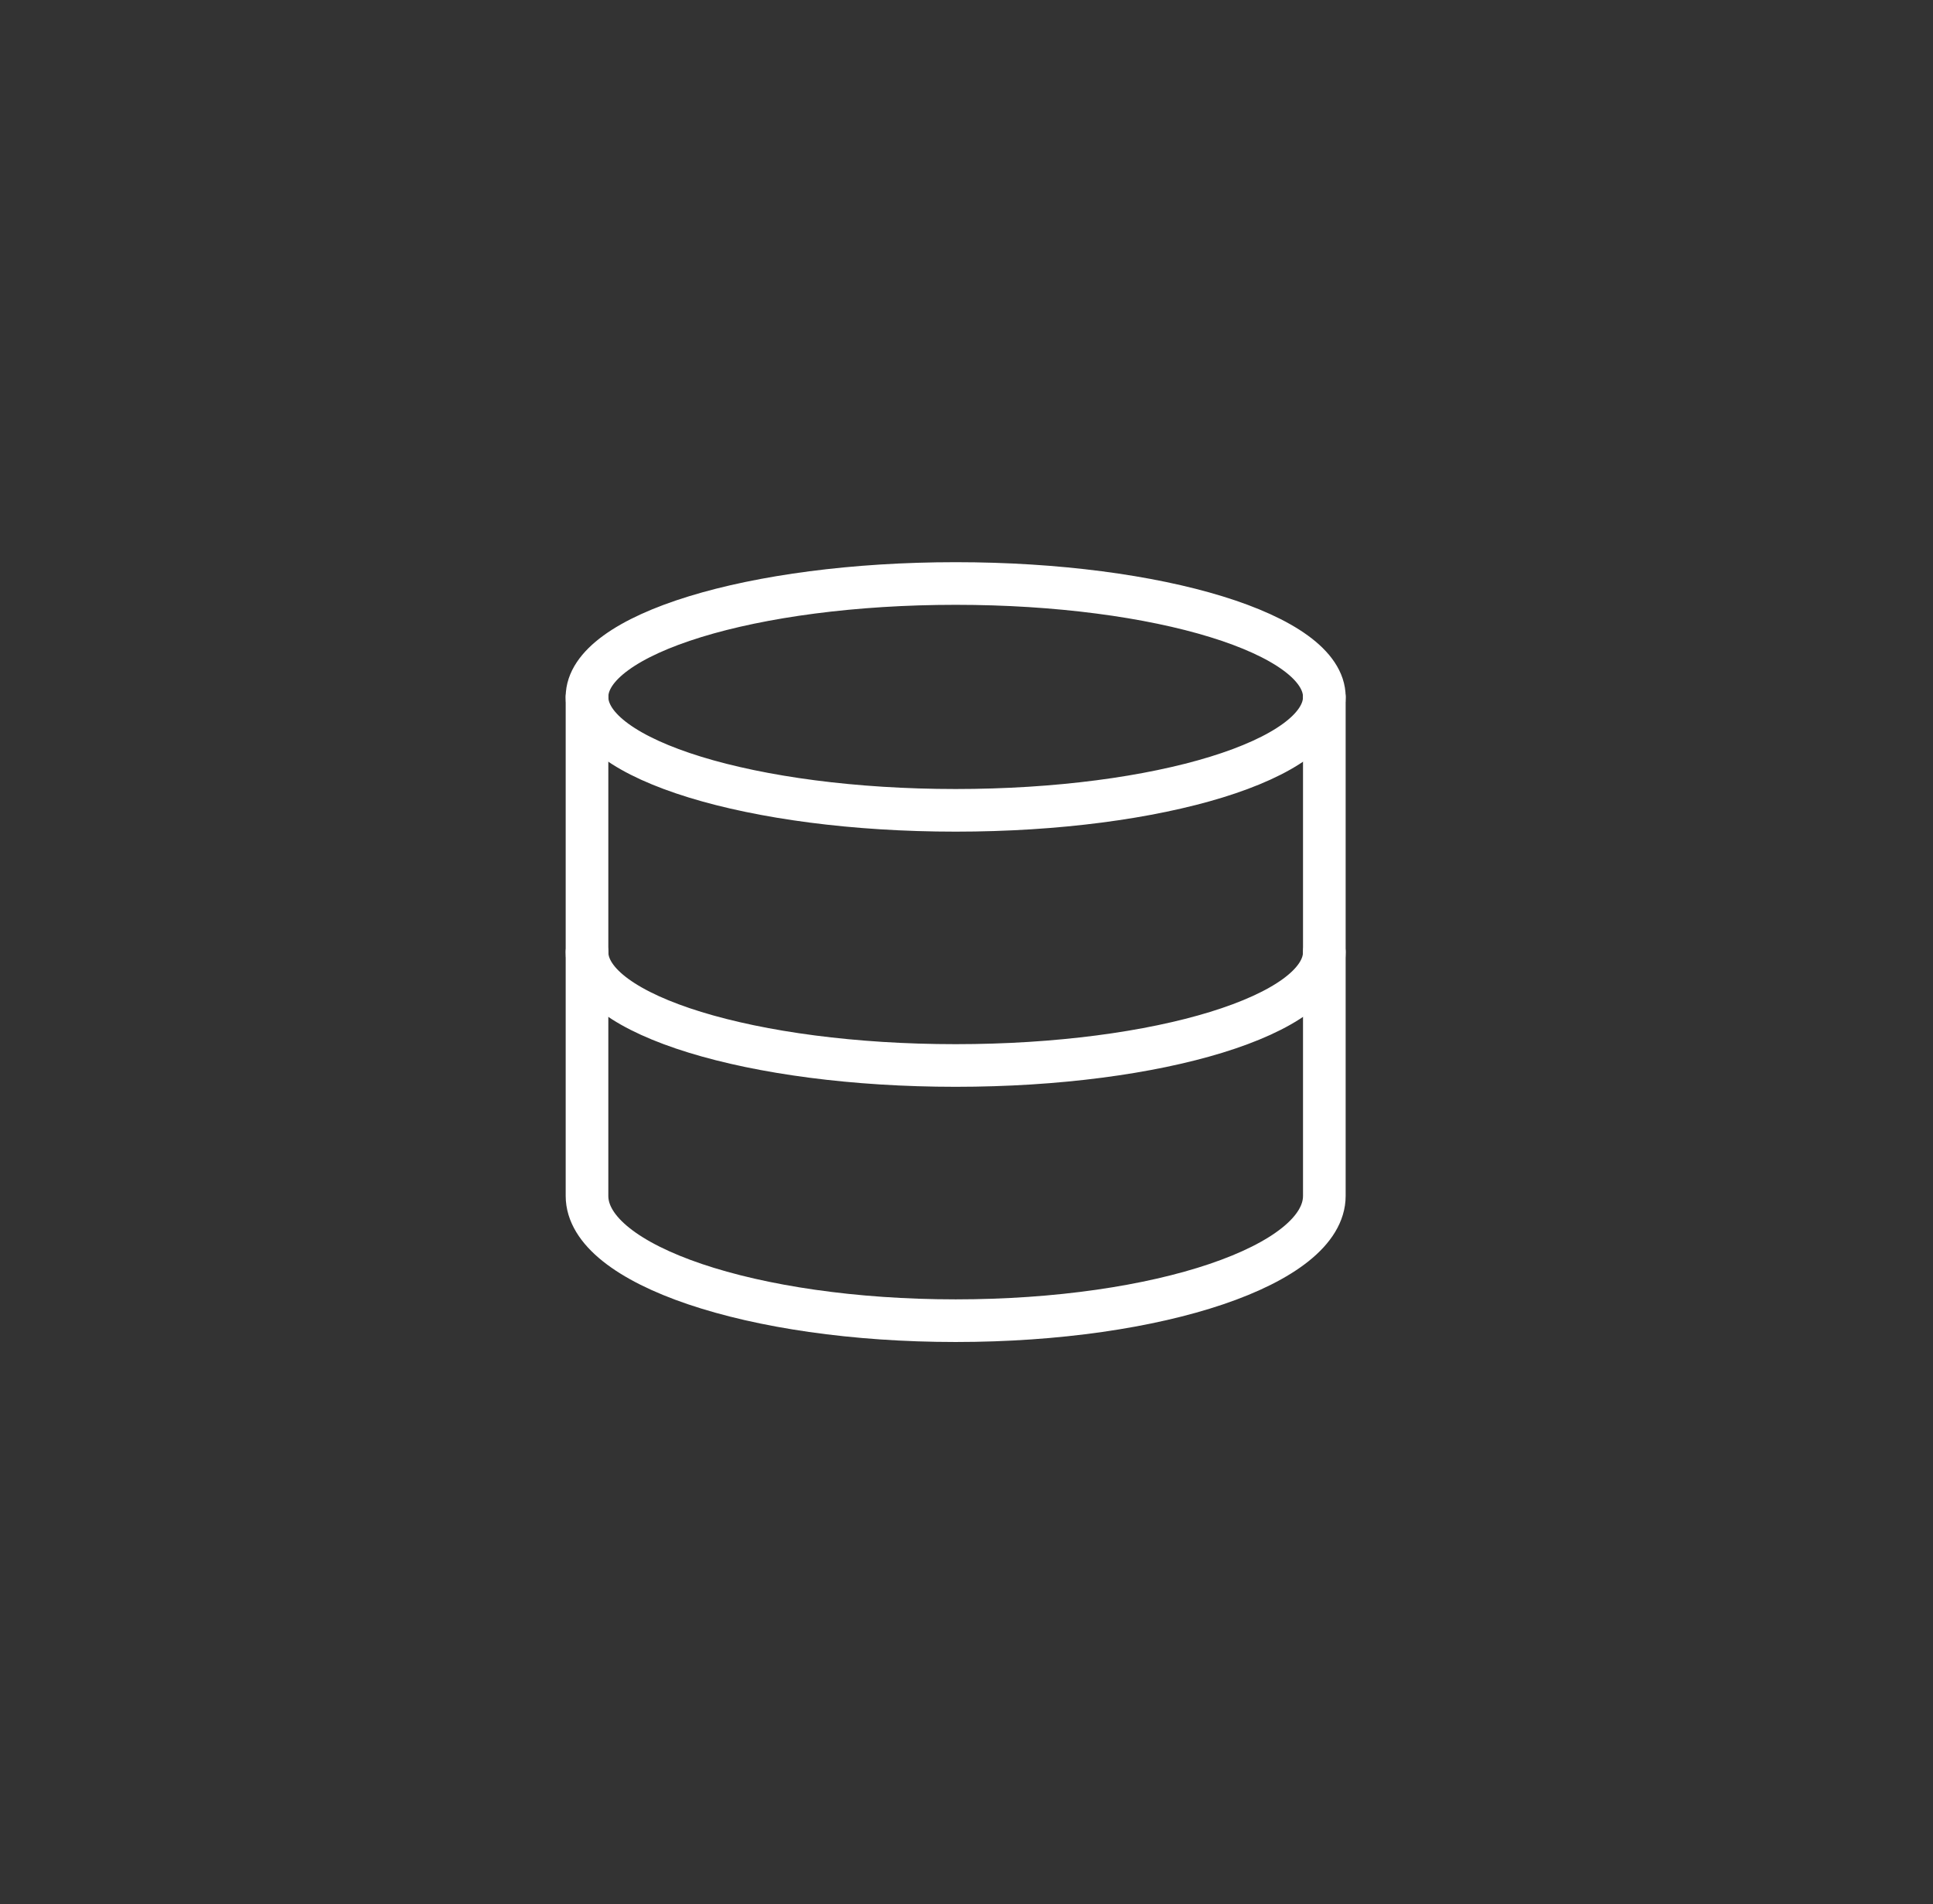 <svg width="68" height="67" viewBox="0 0 68 67" fill="none" xmlns="http://www.w3.org/2000/svg">
<rect x="0" y="0" width="68" height="67" fill="#333333" stroke="none"/>
<path d="M33.619 28.512C40.782 28.512 46.588 26.726 46.588 24.522C46.588 22.318 40.782 20.531 33.619 20.531C26.457 20.531 20.65 22.318 20.65 24.522C20.65 26.726 26.457 28.512 33.619 28.512Z" stroke="white" stroke-width="1.5" stroke-linecap="round" stroke-linejoin="round"/>
<path d="M46.588 33.5C46.588 35.705 40.782 37.49 33.619 37.49C26.456 37.49 20.65 35.705 20.65 33.5" stroke="white" stroke-width="1.5" stroke-linecap="round" stroke-linejoin="round"/>
<path d="M46.588 24.522V42.079C46.588 44.504 40.782 46.469 33.619 46.469C26.456 46.469 20.65 44.504 20.65 42.079V24.522" stroke="white" stroke-width="1.5" stroke-linecap="round" stroke-linejoin="round"/>
</svg>
